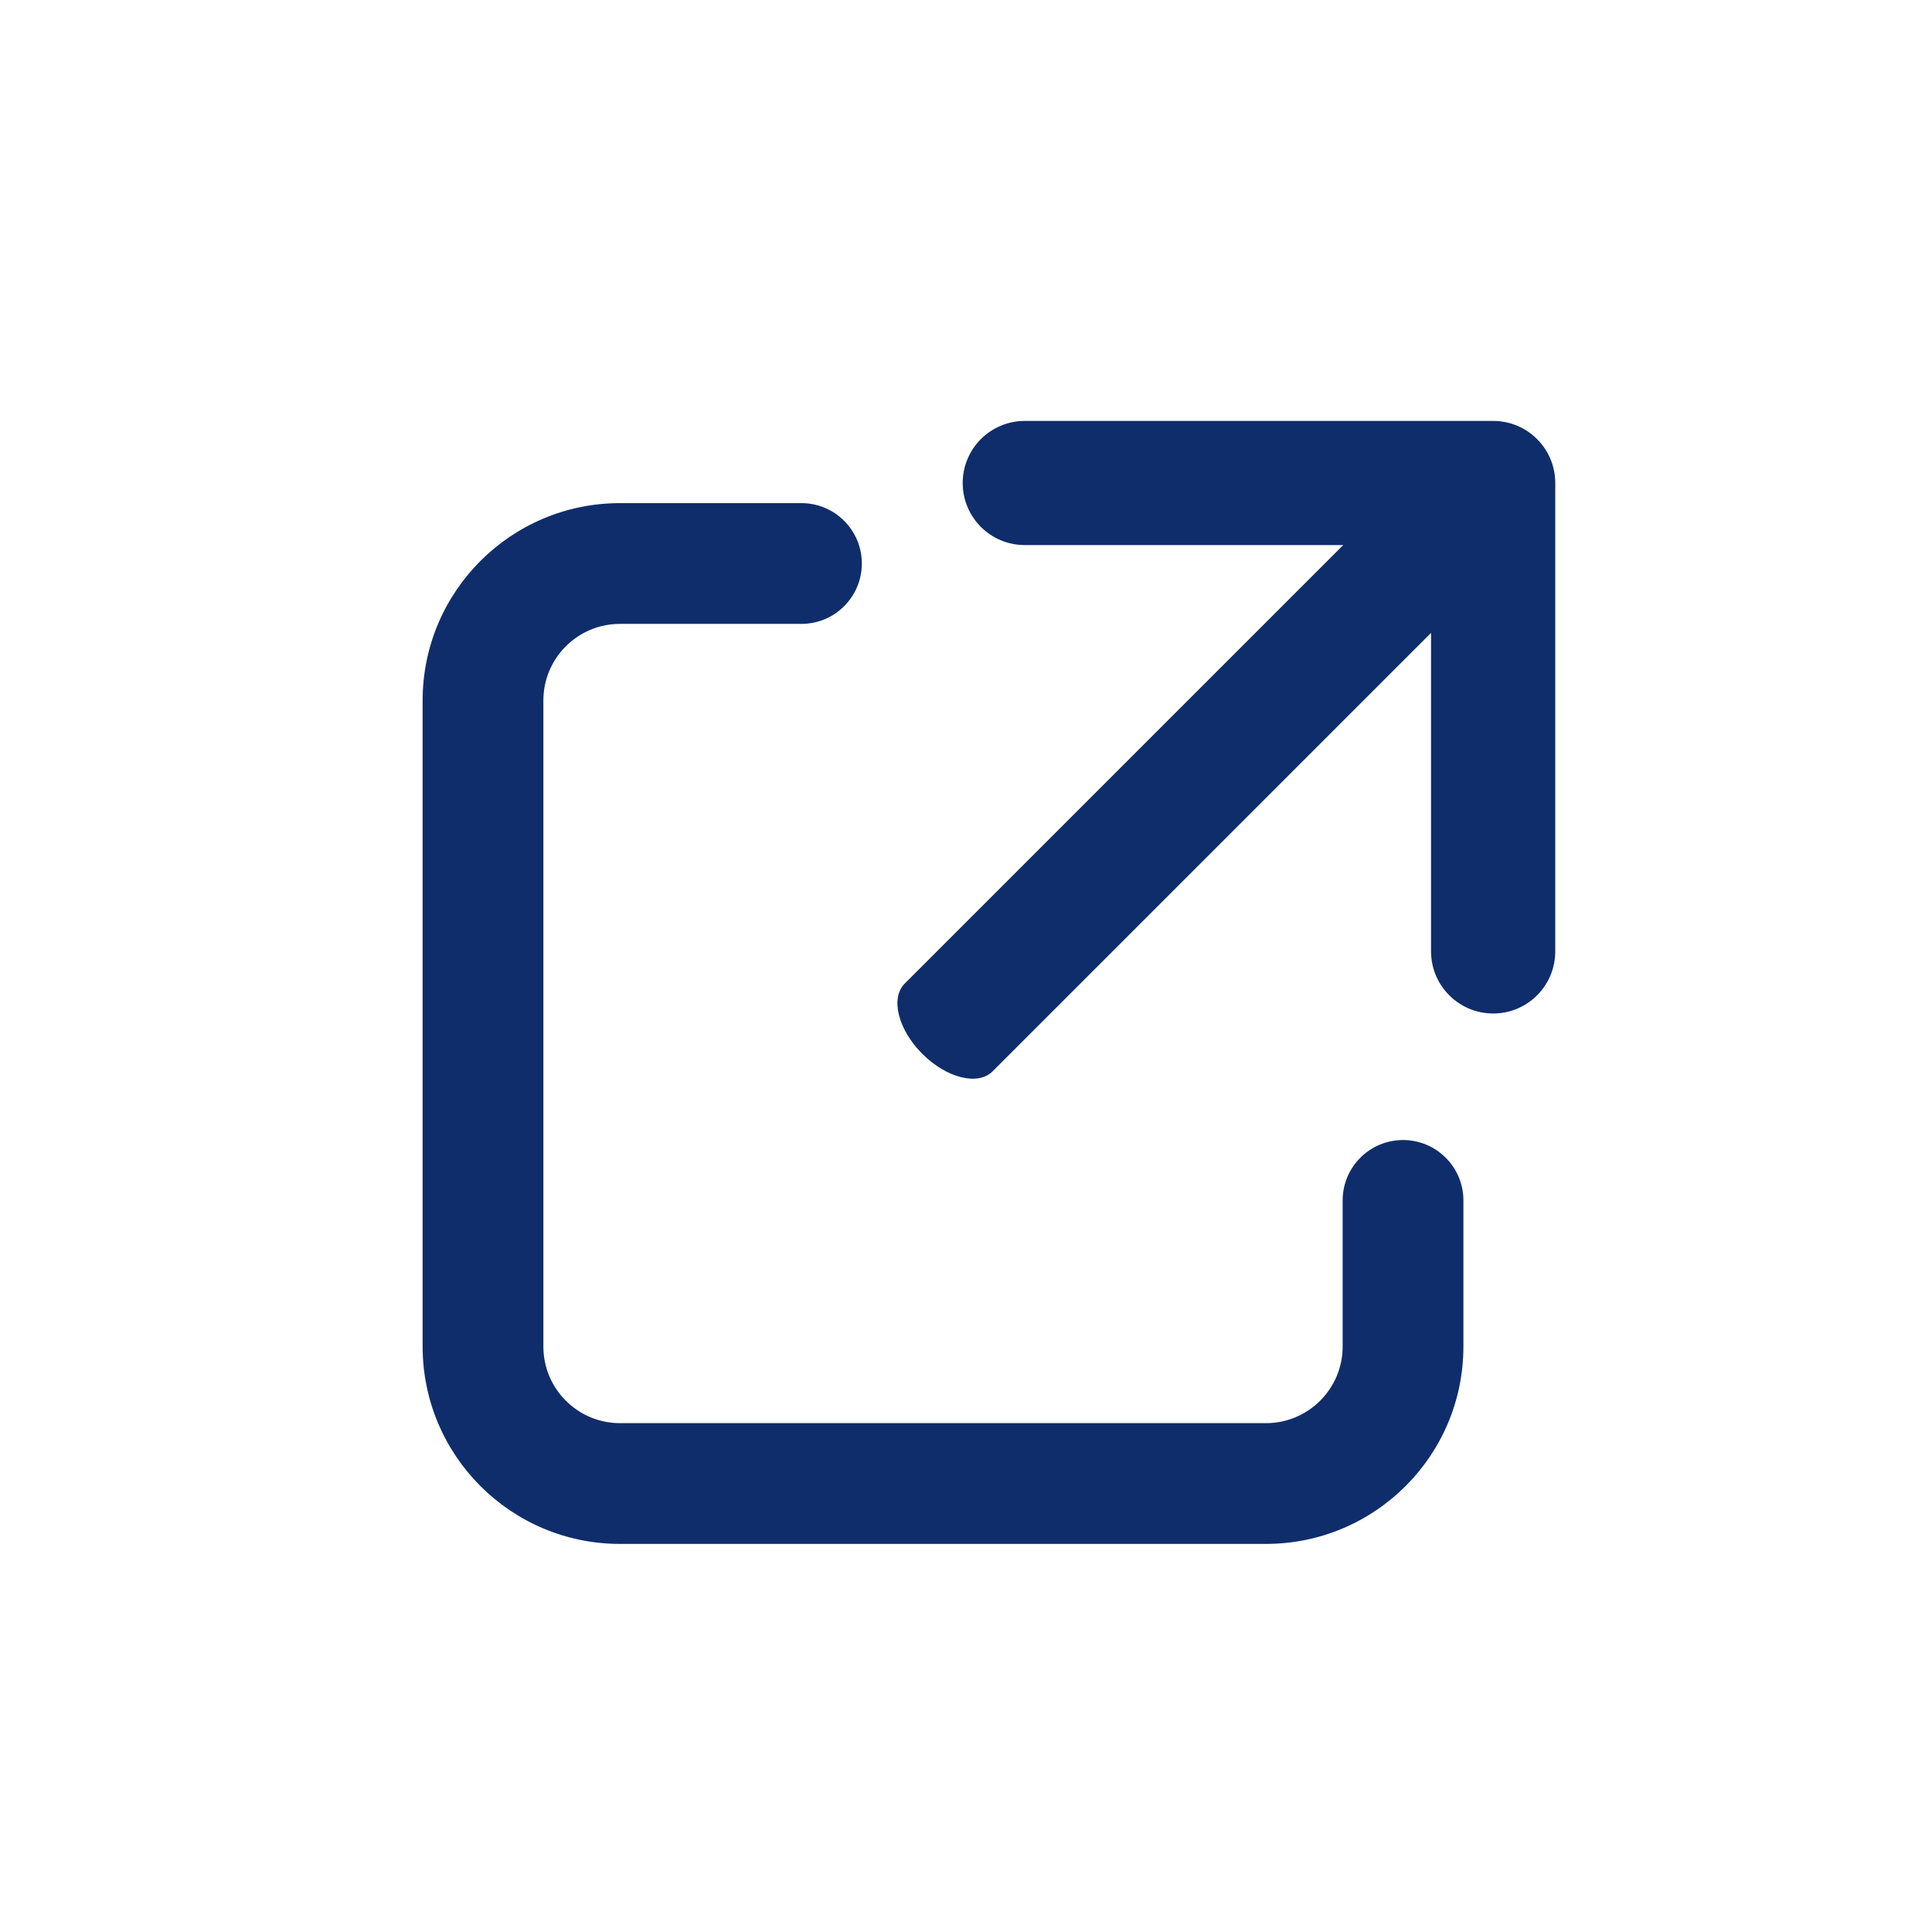<svg width="24" height="24" viewBox="0 0 24 24" fill="none" xmlns="http://www.w3.org/2000/svg">
<path fill-rule="evenodd" clip-rule="evenodd" d="M7.702 7.75C7.176 7.75 6.75 8.176 6.75 8.702V16.727C6.75 17.252 7.176 17.679 7.702 17.679H15.726C16.252 17.679 16.679 17.252 16.679 16.727V14.912C16.679 14.498 17.014 14.162 17.429 14.162C17.843 14.162 18.179 14.498 18.179 14.912V16.727C18.179 18.081 17.081 19.179 15.726 19.179H7.702C6.348 19.179 5.25 18.081 5.25 16.727V8.702C5.25 7.348 6.348 6.25 7.702 6.25H9.956C10.37 6.25 10.706 6.586 10.706 7C10.706 7.414 10.37 7.75 9.956 7.75H7.702Z" fill="#0F2D6B"/>
<path d="M17.777 11.818C17.777 12.245 18.123 12.59 18.549 12.59C18.975 12.59 19.32 12.245 19.32 11.818L19.32 6C19.32 5.574 18.975 5.229 18.549 5.229L12.73 5.229C12.304 5.229 11.959 5.574 11.959 6C11.959 6.426 12.304 6.771 12.73 6.771L16.686 6.771L11.239 12.218C11.058 12.399 11.156 12.79 11.457 13.091C11.759 13.393 12.149 13.49 12.33 13.309L17.777 7.862L17.777 11.818Z" fill="#0F2D6B"/>
</svg>
